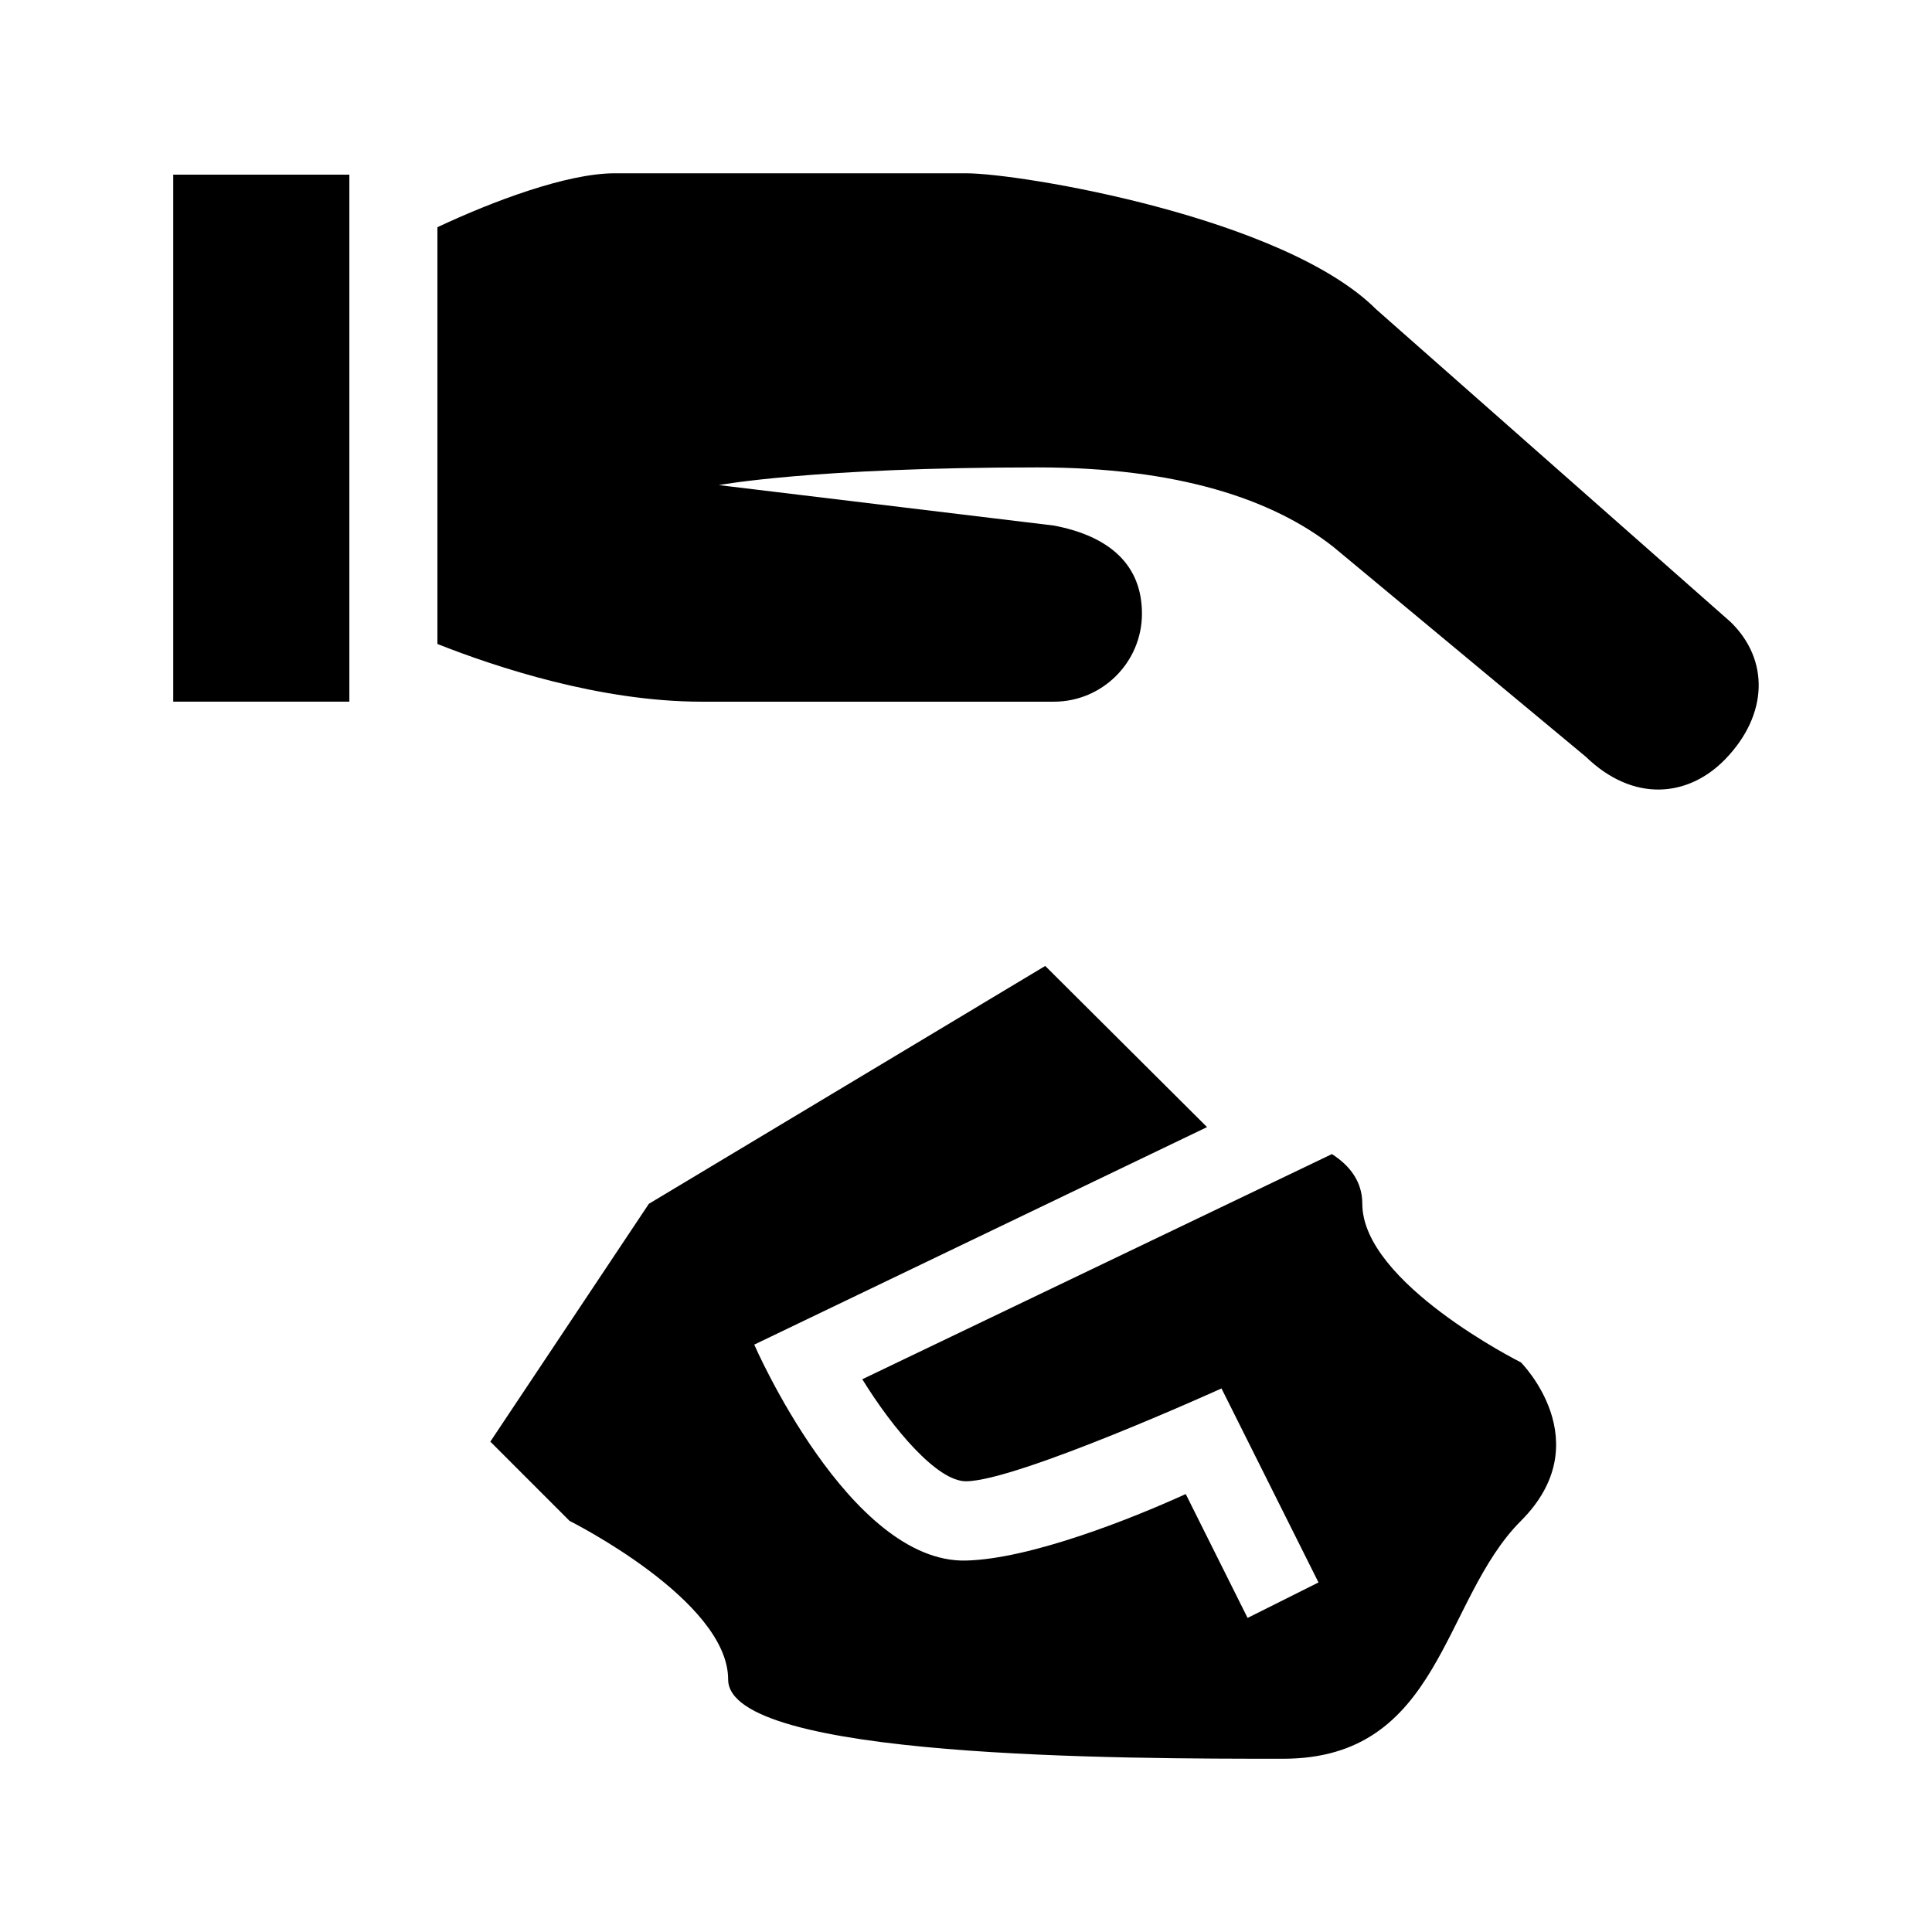 <?xml version="1.0" encoding="UTF-8"?>
<!-- Uploaded to: SVG Repo, www.svgrepo.com, Generator: SVG Repo Mixer Tools -->
<svg fill="#000000" width="800px" height="800px" version="1.1" viewBox="144 144 512 512" xmlns="http://www.w3.org/2000/svg">
 <path d="m547.05 505.04s21.008 21.012 0 42.02c-21.008 21.008-21.008 63.027-63.023 63.027s-147.06 0-147.06-21.008c0-21.012-42.016-42.02-42.016-42.02l-21.008-21.012 42.016-63.031 105.04-63.027 42.883 42.703-120 57.648s25.203 57.969 56.109 57.223c17.043-0.41 43.844-11.059 58.242-17.625l16.391 32.828 18.793-9.398-25.707-51.418s-54.223 24.578-67.723 24.602c-7.609 0-19.266-13.746-27.469-27.039l124.46-59.668c4.75 3.051 8.051 7.285 8.051 13.176 0.004 21.012 42.02 42.02 42.02 42.02zm-357.14-175.09h46.676v-139.66h-46.676zm412.72-21.117-93.922-82.855c-24.477-24.453-94.285-36.055-108.67-36.055h-93.305c-12.559 0.066-32.066 7.359-46.812 14.289v110.45c15.637 6.188 43.211 15.293 70.016 15.293h93.352c12.875 0 23.34-10.473 23.34-23.336s-8.516-20.527-23.34-23.34l-88.801-10.723s25.059-4.688 84.441-4.688c37.117 0 62.414 8.391 78.523 21.145l66.793 55.523c12.598 12.203 27.16 10.797 37.012 0.617 11.398-11.824 11.625-26.367 1.371-36.316z"/>
</svg>